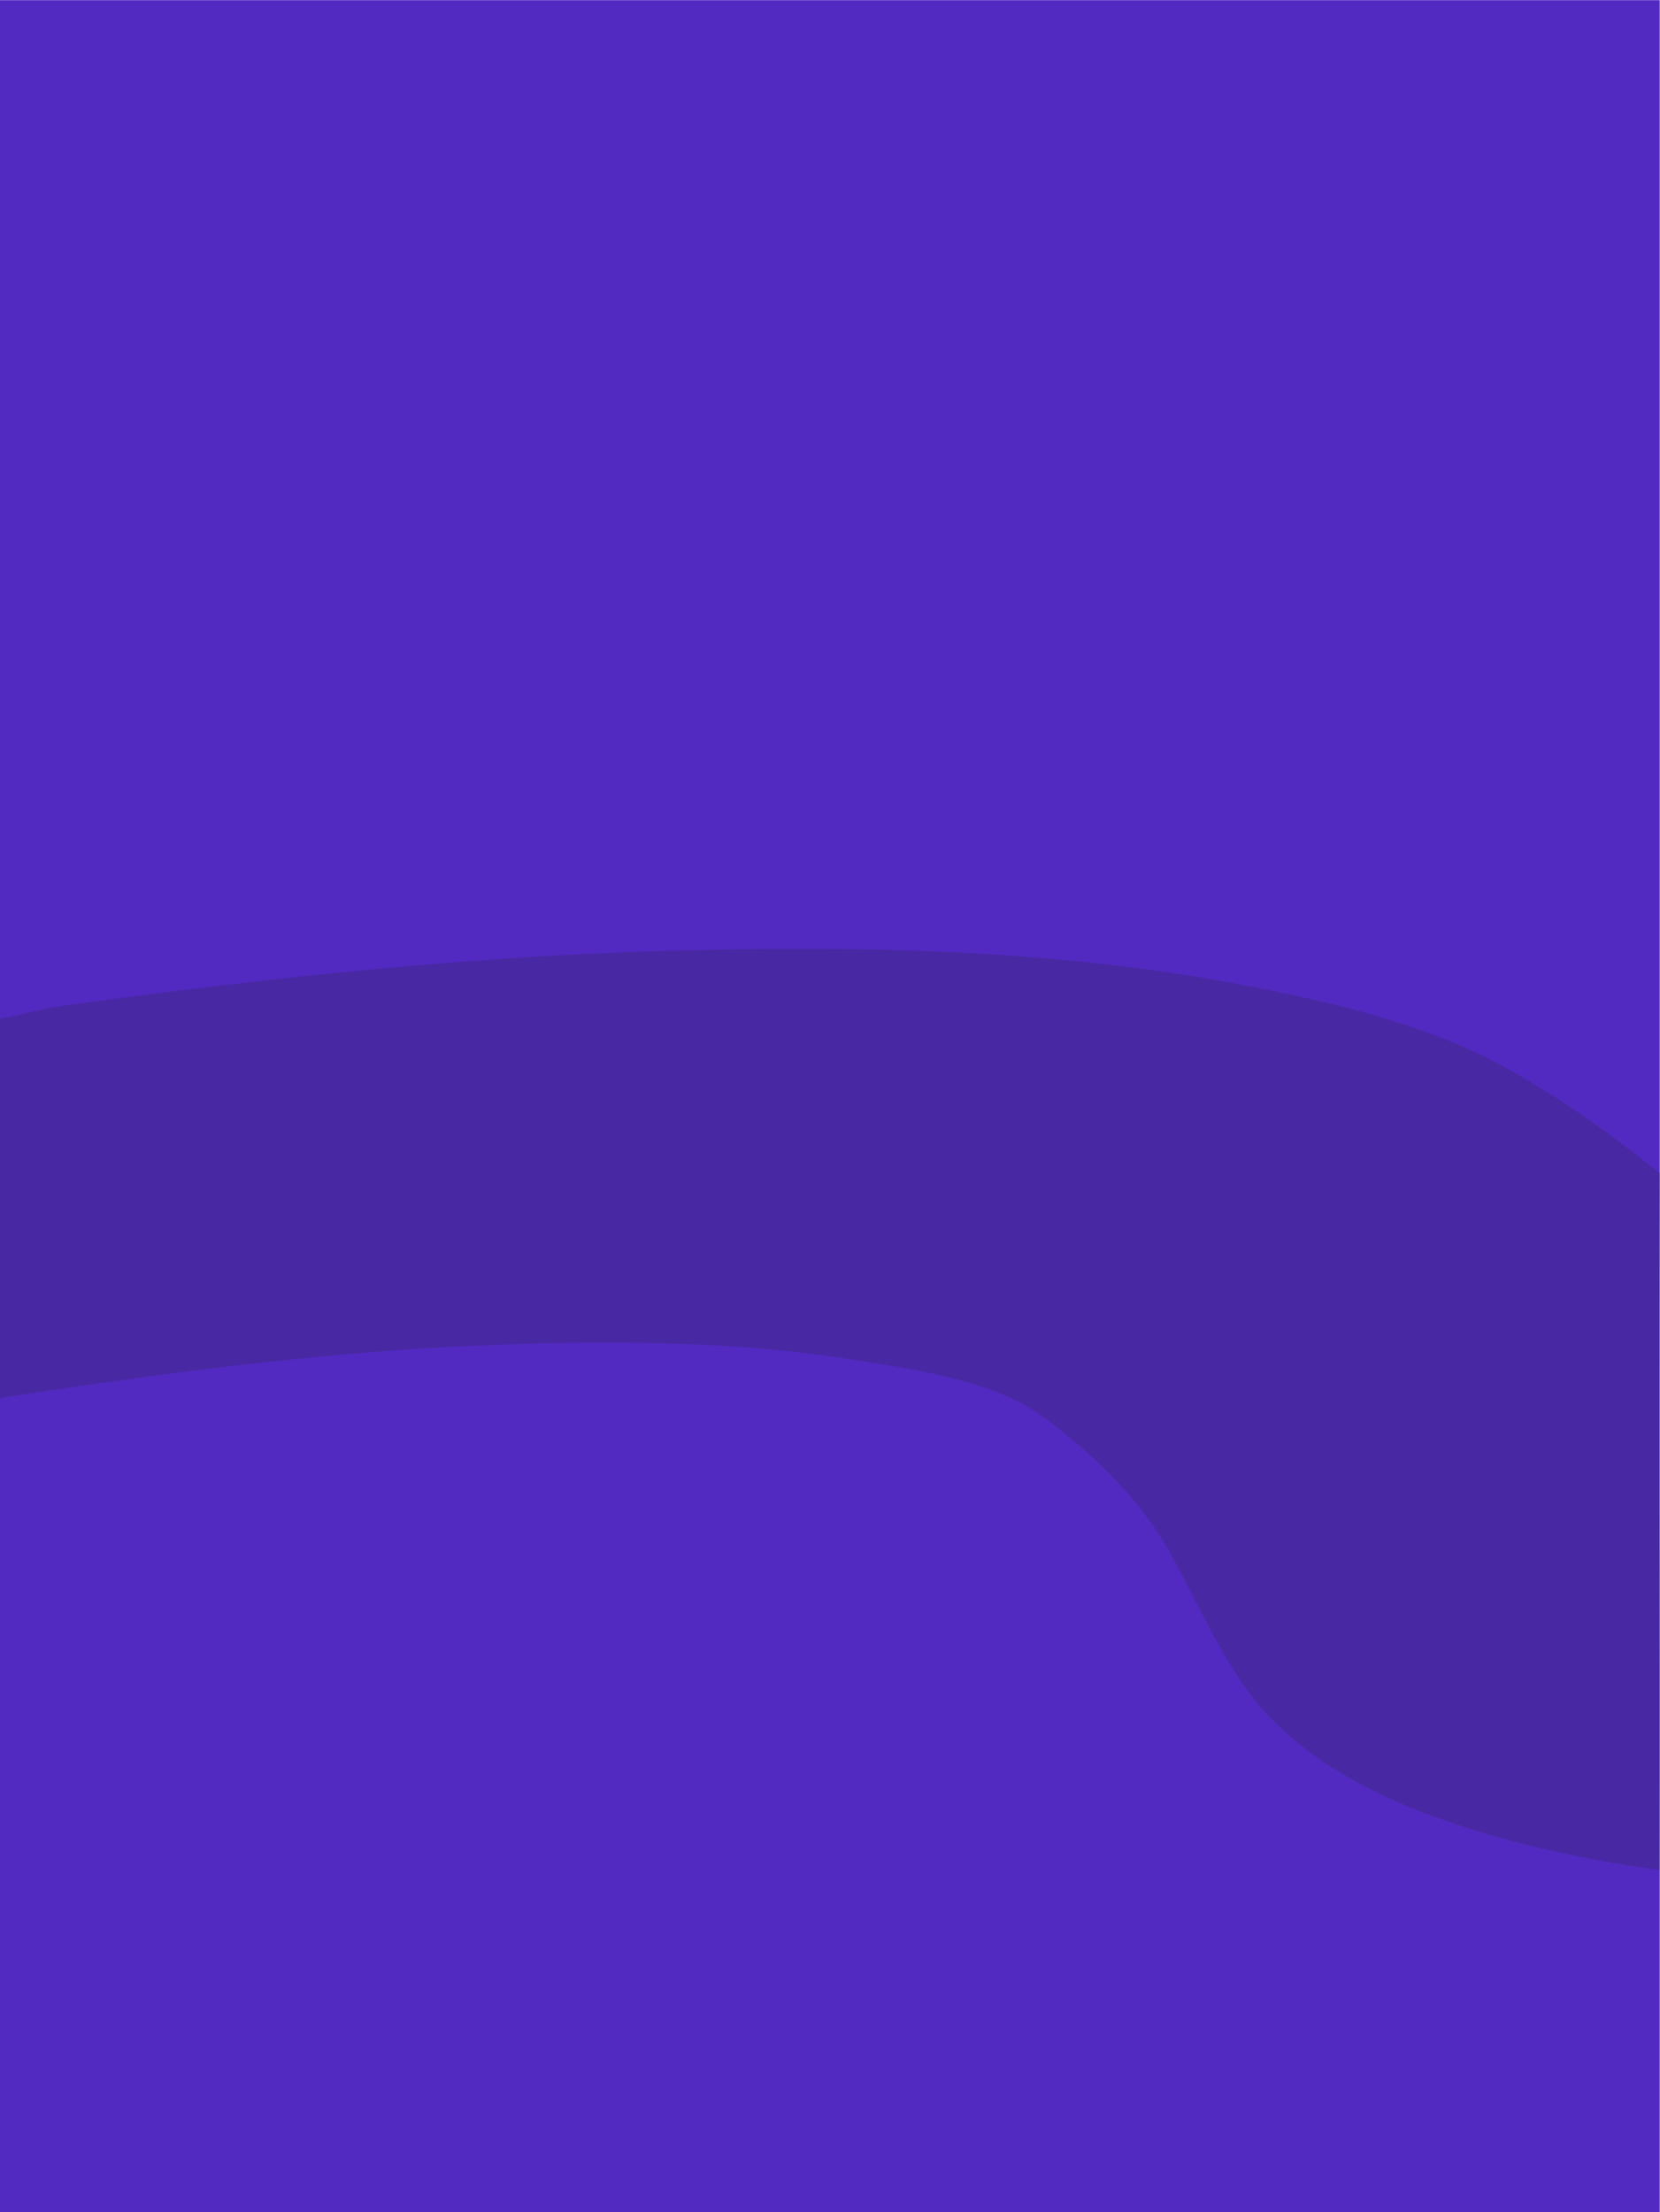 <?xml version="1.0" encoding="utf-8"?>
<!-- Generator: Adobe Illustrator 26.2.1, SVG Export Plug-In . SVG Version: 6.00 Build 0)  -->
<svg version="1.1" id="Layer_1" xmlns="http://www.w3.org/2000/svg" xmlns:xlink="http://www.w3.org/1999/xlink" x="0px" y="0px"
	 viewBox="0 0 268 357" style="enable-background:new 0 0 268 357;" xml:space="preserve">
<style type="text/css">
	.st0{fill:#522AC1;}
	.st1{opacity:0.18;}
	.st2{fill:#232323;}
</style>
<g transform="translate(-33.943 -0.375)">
	<rect x="33.9" y="0.4" class="st0" width="268" height="357"/>
	<g transform="translate(0 183.647) rotate(-25)">
		<g transform="translate(0 0)" class="st1">
			<path class="st2" d="M271.1,133.1c-4.4-8.8-10-19-16.7-27.7c-8-10.4-19.2-19.4-31.1-28c-23-16.7-49.7-30.3-77.8-42.6
				C114.3,21,81.7,9.8,48.4-0.5c-3-0.9-6.6-1.4-9.7-2.3c-14.3,30.9-15.8,34-25.9,55.5c24.7,7.2,49.4,15,72.7,24.6
				c19.1,7.9,37.7,16.6,54,27.5c10,6.7,20.1,13.3,24.9,22.2c5.2,9.7,8.7,19.5,9.2,29.4c0.4,7.2,0.4,14.5,1.4,21.7
				c2.3,16.7,14.8,31.3,31.6,44.8c5.1,4.1,11.1,8.4,16.9,12.1C245.2,188.9,249.1,179.4,271.1,133.1z"/>
		</g>
	</g>
</g>
</svg>

